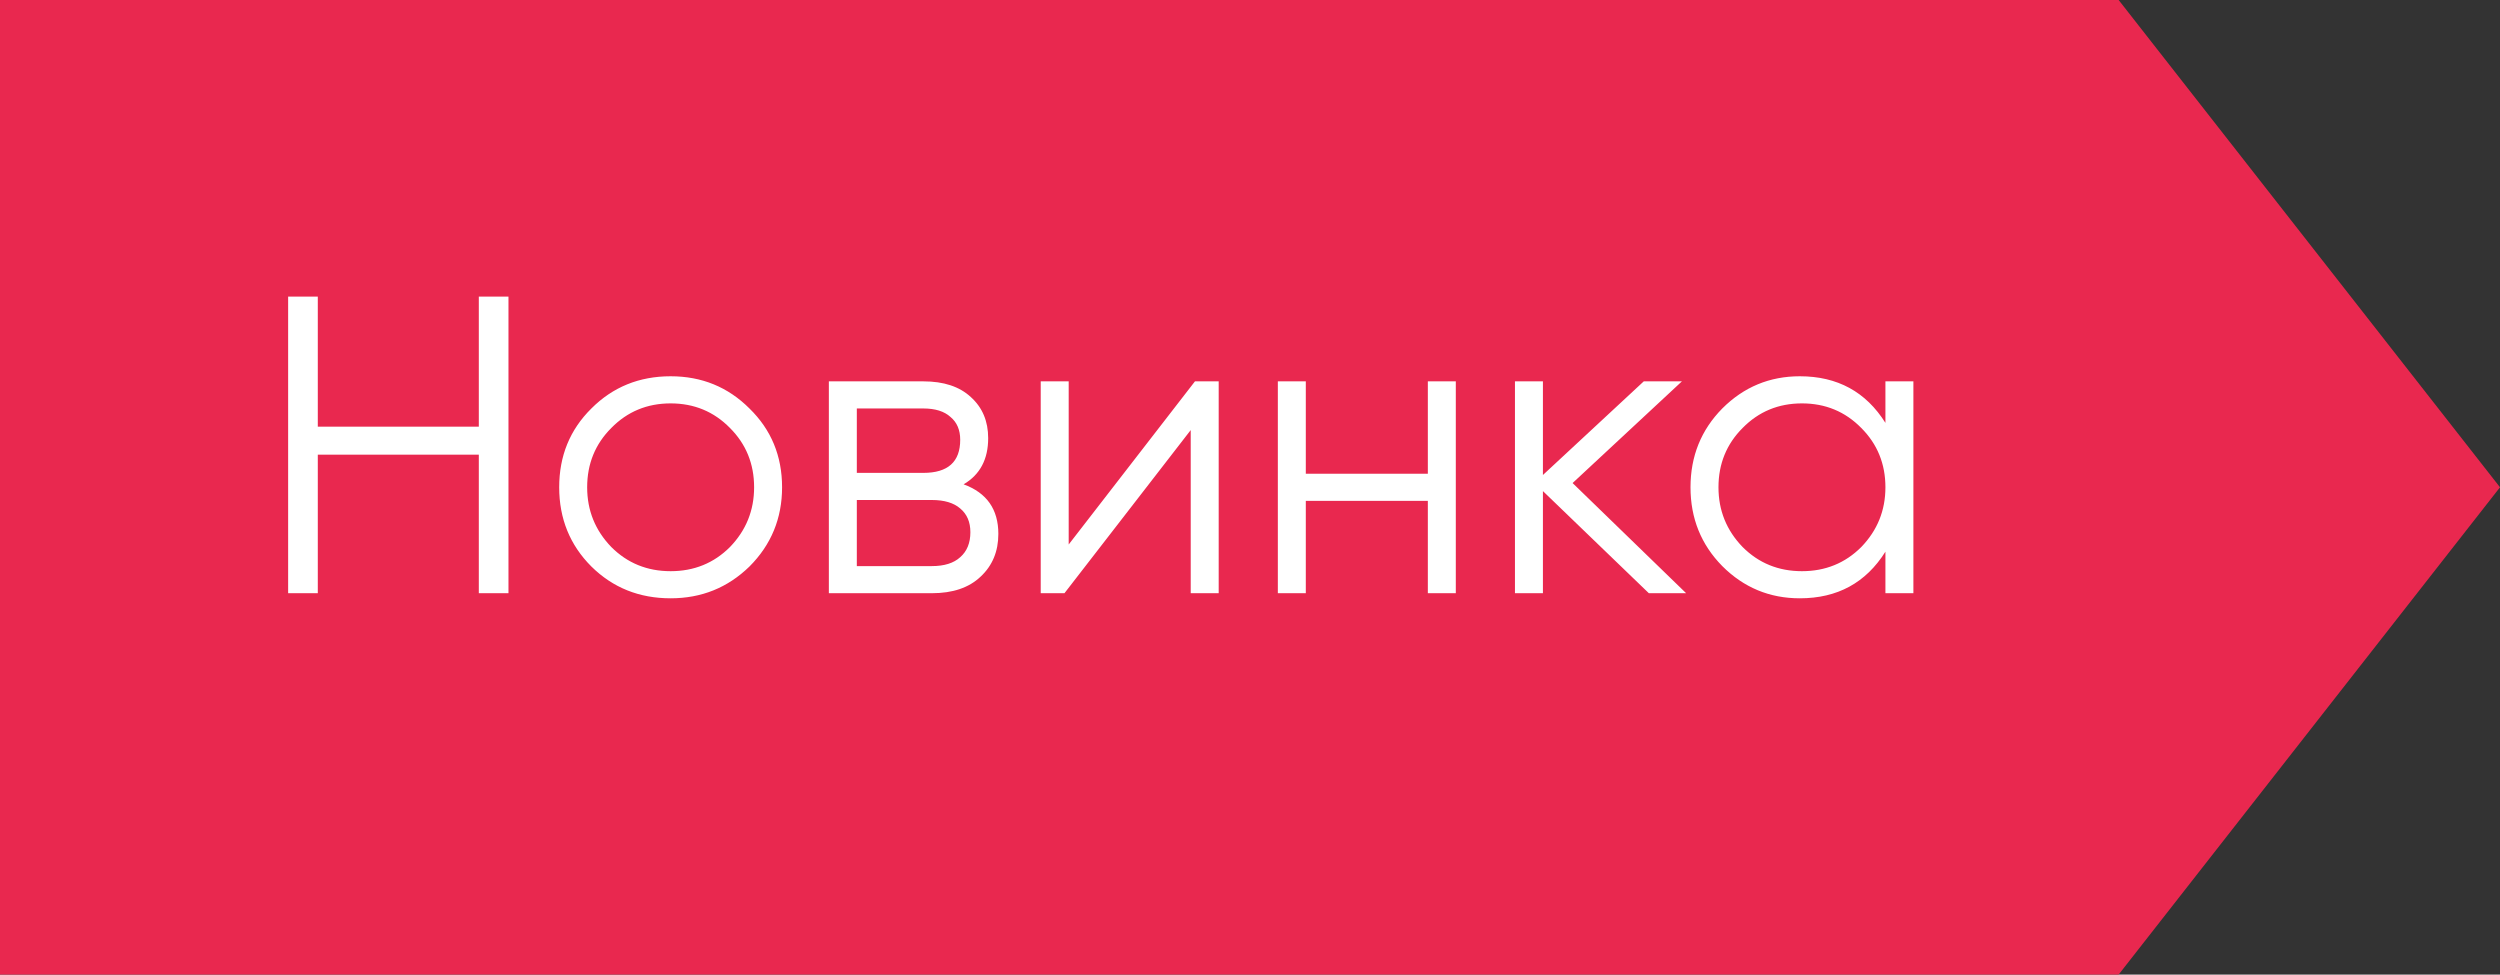 <?xml version="1.0" encoding="UTF-8"?> <svg xmlns="http://www.w3.org/2000/svg" width="59" height="23" viewBox="0 0 59 23" fill="none"><rect x="0" y="0" width="59" height="23" fill="#333333" stroke="none"/><path d="M0 0H50L59 11.5L50 23H0V0Z" fill="#E9284F"></path><path d="M11.3 10.07V7H12V14H11.3V10.73H7.5V14H6.8V7H7.5V10.07H11.3ZM17.687 13.37C17.174 13.87 16.553 14.12 15.827 14.12C15.087 14.12 14.463 13.87 13.957 13.37C13.45 12.863 13.197 12.24 13.197 11.5C13.197 10.76 13.45 10.14 13.957 9.64C14.463 9.133 15.087 8.88 15.827 8.88C16.56 8.88 17.18 9.133 17.687 9.64C18.2 10.14 18.457 10.76 18.457 11.5C18.457 12.233 18.2 12.857 17.687 13.37ZM14.427 12.91C14.807 13.29 15.274 13.48 15.827 13.48C16.38 13.48 16.847 13.29 17.227 12.91C17.607 12.517 17.797 12.047 17.797 11.5C17.797 10.947 17.607 10.48 17.227 10.1C16.847 9.713 16.38 9.52 15.827 9.52C15.274 9.52 14.807 9.713 14.427 10.1C14.047 10.48 13.857 10.947 13.857 11.5C13.857 12.047 14.047 12.517 14.427 12.91ZM22.741 11.43C23.288 11.63 23.561 12.02 23.561 12.6C23.561 13.013 23.421 13.35 23.141 13.61C22.868 13.87 22.485 14 21.991 14H19.561V9H21.791C22.271 9 22.645 9.123 22.911 9.37C23.185 9.617 23.321 9.94 23.321 10.34C23.321 10.84 23.128 11.203 22.741 11.43ZM21.791 9.64H20.221V11.16H21.791C22.371 11.16 22.661 10.9 22.661 10.38C22.661 10.147 22.585 9.967 22.431 9.84C22.285 9.707 22.071 9.64 21.791 9.64ZM20.221 13.36H21.991C22.285 13.36 22.508 13.29 22.661 13.15C22.821 13.01 22.901 12.813 22.901 12.56C22.901 12.32 22.821 12.133 22.661 12C22.508 11.867 22.285 11.8 21.991 11.8H20.221V13.36ZM25.221 12.85L28.201 9H28.761V14H28.101V10.15L25.121 14H24.561V9H25.221V12.85ZM33.697 11.18V9H34.357V14H33.697V11.82H30.817V14H30.157V9H30.817V11.18H33.697ZM37.113 11.4L39.793 14H38.913L36.413 11.59V14H35.753V9H36.413V11.21L38.793 9H39.693L37.113 11.4ZM44.496 9.98V9H45.156V14H44.496V13.02C44.036 13.753 43.363 14.12 42.476 14.12C41.763 14.12 41.153 13.867 40.646 13.36C40.146 12.853 39.896 12.233 39.896 11.5C39.896 10.767 40.146 10.147 40.646 9.64C41.153 9.133 41.763 8.88 42.476 8.88C43.363 8.88 44.036 9.247 44.496 9.98ZM41.126 12.91C41.506 13.29 41.973 13.48 42.526 13.48C43.079 13.48 43.546 13.29 43.926 12.91C44.306 12.517 44.496 12.047 44.496 11.5C44.496 10.947 44.306 10.48 43.926 10.1C43.546 9.713 43.079 9.52 42.526 9.52C41.973 9.52 41.506 9.713 41.126 10.1C40.746 10.48 40.556 10.947 40.556 11.5C40.556 12.047 40.746 12.517 41.126 12.91Z" fill="white"></path></svg> 